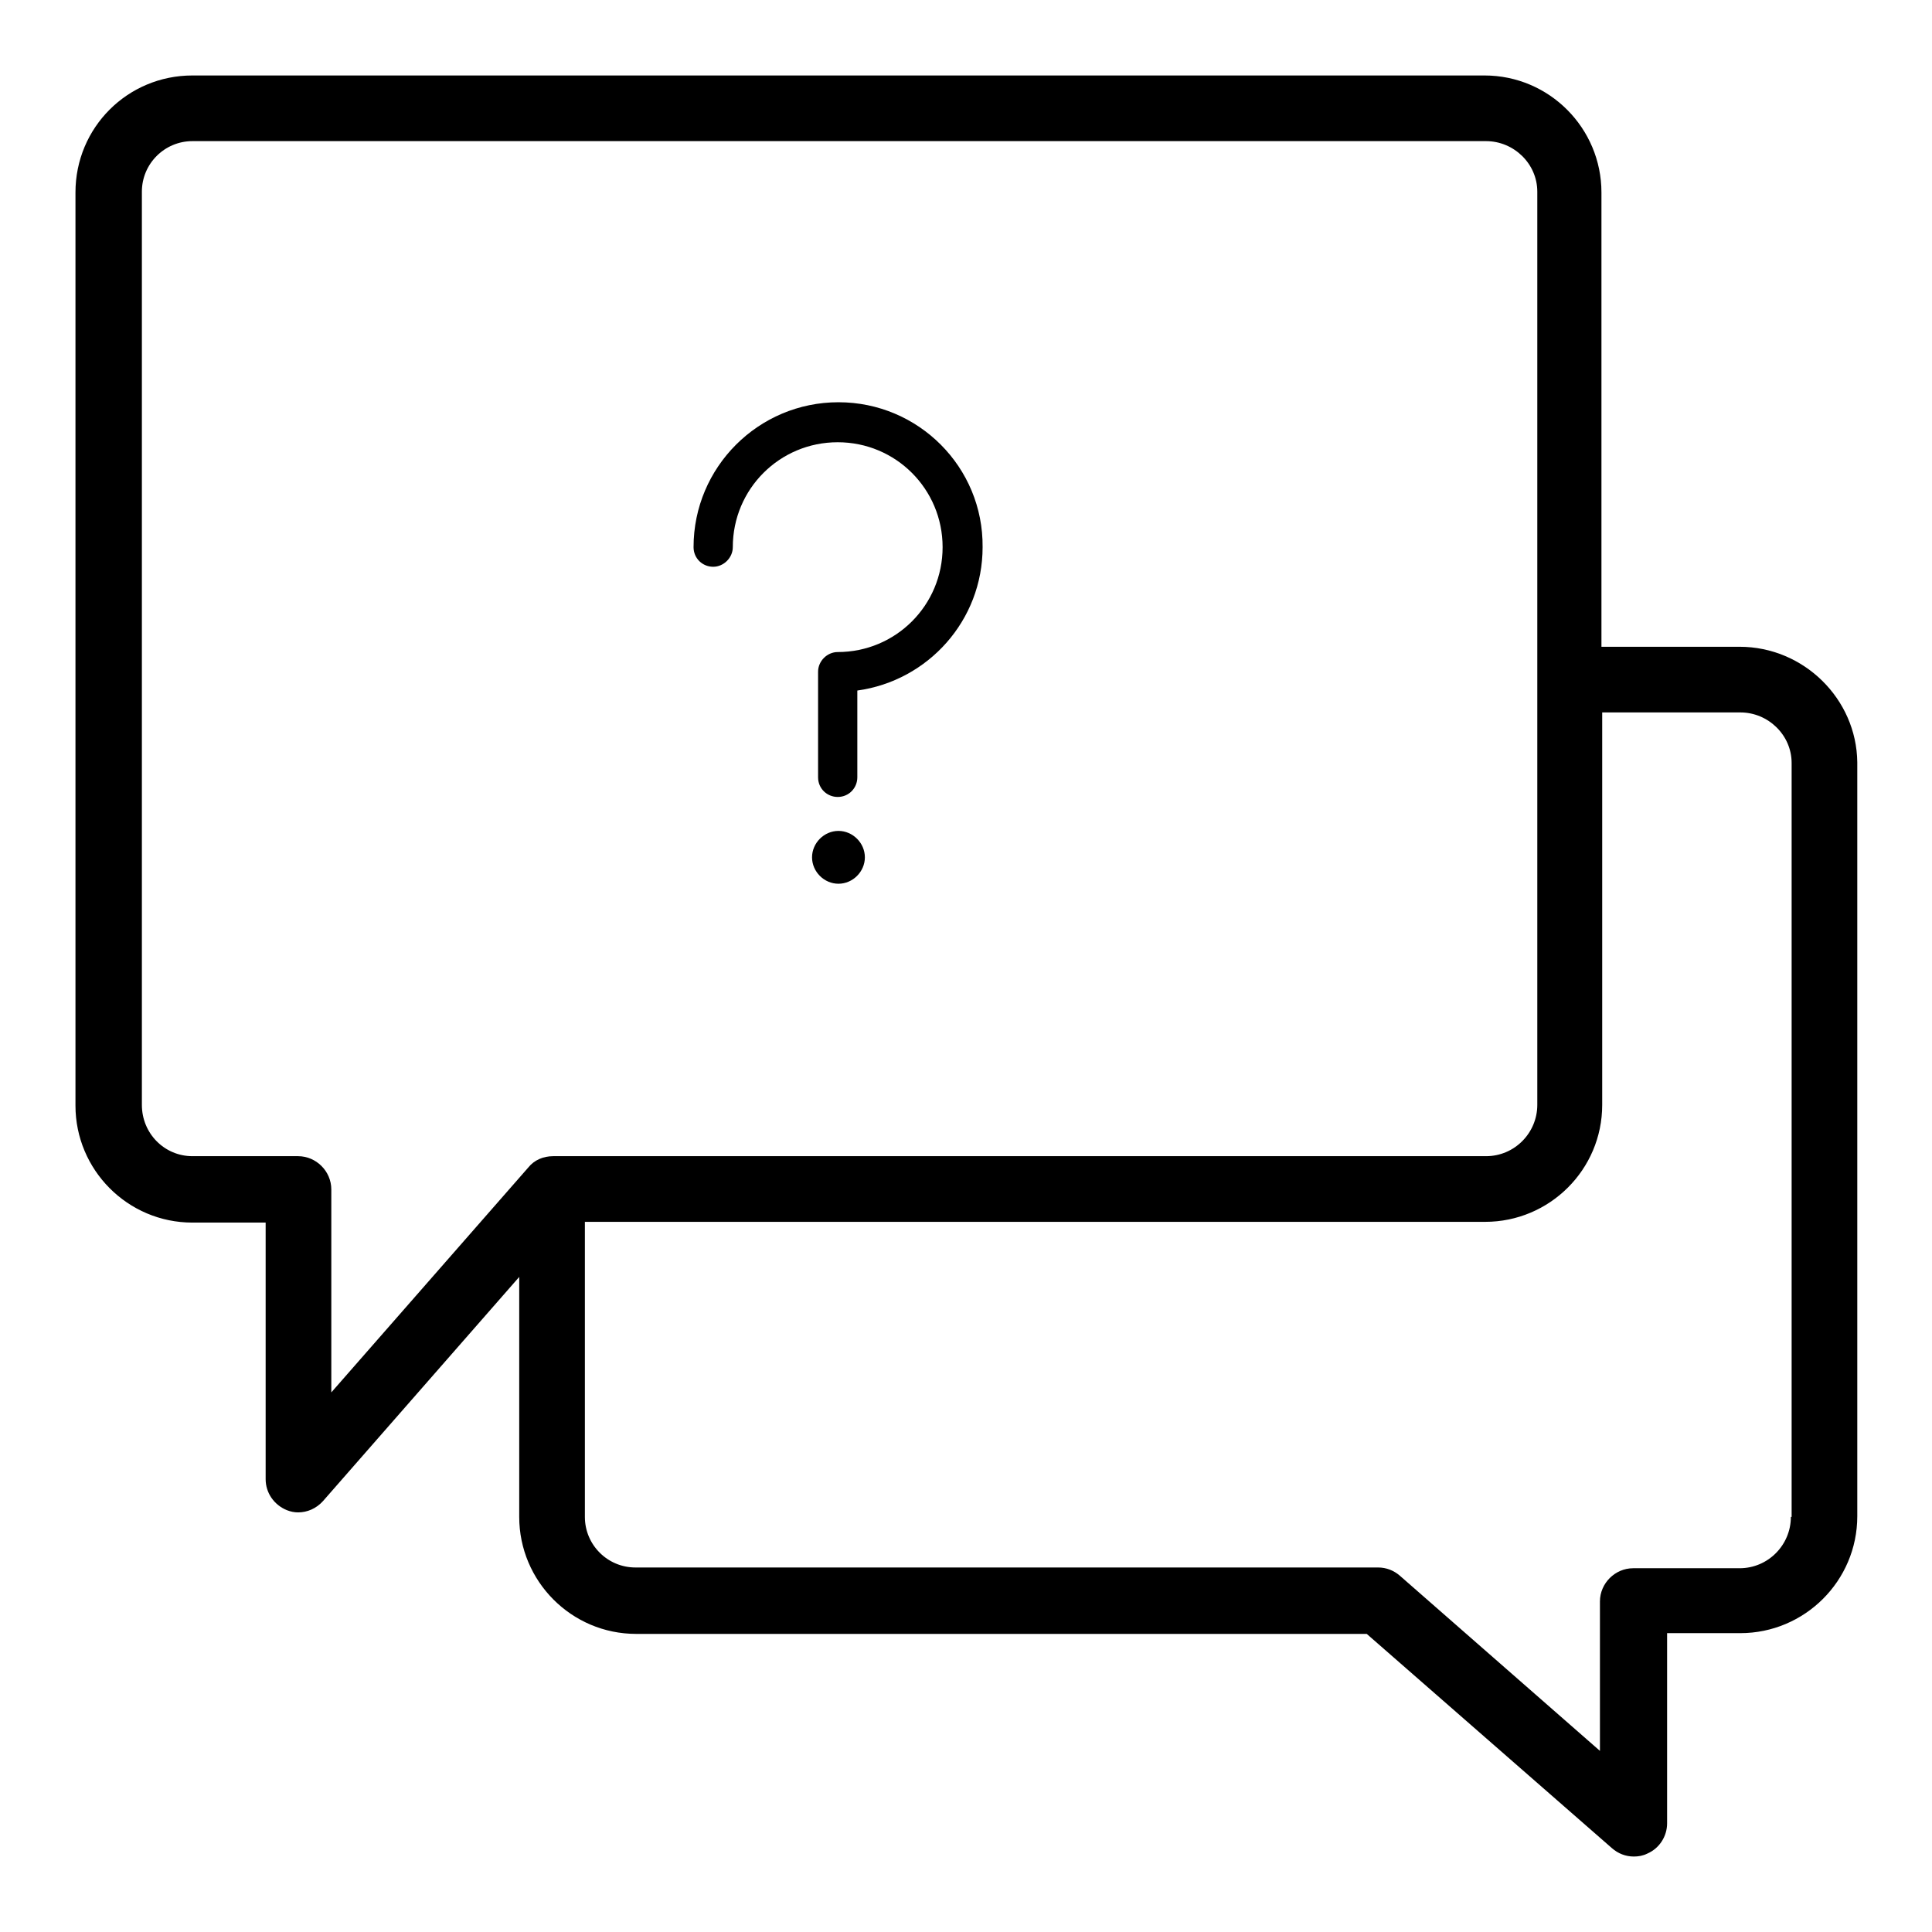 <?xml version="1.0" encoding="utf-8"?>
<!-- Svg Vector Icons : http://www.onlinewebfonts.com/icon -->
<!DOCTYPE svg PUBLIC "-//W3C//DTD SVG 1.1//EN" "http://www.w3.org/Graphics/SVG/1.1/DTD/svg11.dtd">
<svg version="1.1" xmlns="http://www.w3.org/2000/svg" xmlns:xlink="http://www.w3.org/1999/xlink" x="0px" y="0px" viewBox="0 0 256 256" enable-background="new 0 0 256 256" xml:space="preserve">
<g> <path fill="#000000" d="M230.5,85.7h-18.3V25.5c0-8.5-6.9-15.5-15.5-15.5H25.5C16.9,10,10,16.9,10,25.5v121 c0,8.5,6.9,15.5,15.5,15.5h9.7V196c0,1.8,1.1,3.4,2.8,4.1c0.5,0.2,1,0.3,1.5,0.3c1.2,0,2.4-0.5,3.3-1.5l26-29.7V201 c0,8.5,6.9,15.5,15.5,15.5h96.8l32.5,28.4c0.8,0.7,1.8,1.1,2.9,1.1c0.6,0,1.2-0.1,1.8-0.4c1.6-0.7,2.6-2.3,2.6-4v-25.2h9.7 c8.5,0,15.5-6.9,15.5-15.5v-99.9C246,92.6,239,85.7,230.5,85.7z M73.3,153.2c-1.3,0-2.5,0.5-3.3,1.5l-26.1,29.8v-26.9 c0-2.4-2-4.4-4.4-4.4H25.5c-3.7,0-6.7-3-6.7-6.8v-121c0-3.7,3-6.7,6.7-6.7h171.4c3.7,0,6.8,3,6.8,6.7v121c0,3.7-3,6.8-6.8,6.8 L73.3,153.2z M237.3,201c0,3.7-3,6.8-6.8,6.8h-14.1c-2.4,0-4.4,2-4.4,4.4V232l-26.5-23.2c-0.8-0.7-1.8-1.1-2.9-1.1H84.2 c-3.7,0-6.7-3-6.7-6.7v-39.1h119.3c8.5,0,15.5-6.9,15.5-15.5v-52h18.3c3.7,0,6.8,3,6.8,6.7V201z"/> <path fill="#000000" d="M107.6,113.6c0,1.9,1.6,3.5,3.5,3.5c1.9,0,3.5-1.6,3.5-3.5c0,0,0,0,0,0c0-1.9-1.6-3.5-3.5-3.5 S107.6,111.7,107.6,113.6C107.6,113.6,107.6,113.6,107.6,113.6z"/> <path fill="#000000" d="M111.1,53.3c-10.6,0-19.2,8.6-19.2,19.2c0,1.5,1.2,2.6,2.6,2.6s2.6-1.2,2.6-2.6c0-7.7,6.2-13.9,13.9-13.9 s13.9,6.2,13.9,13.9s-6.2,13.9-13.9,13.9c-1.4,0-2.6,1.2-2.6,2.6v14c0,1.5,1.2,2.6,2.6,2.6c1.5,0,2.6-1.2,2.6-2.6V91.5 c9.4-1.3,16.6-9.3,16.6-19C130.3,61.9,121.7,53.3,111.1,53.3z"/></g>
</svg>